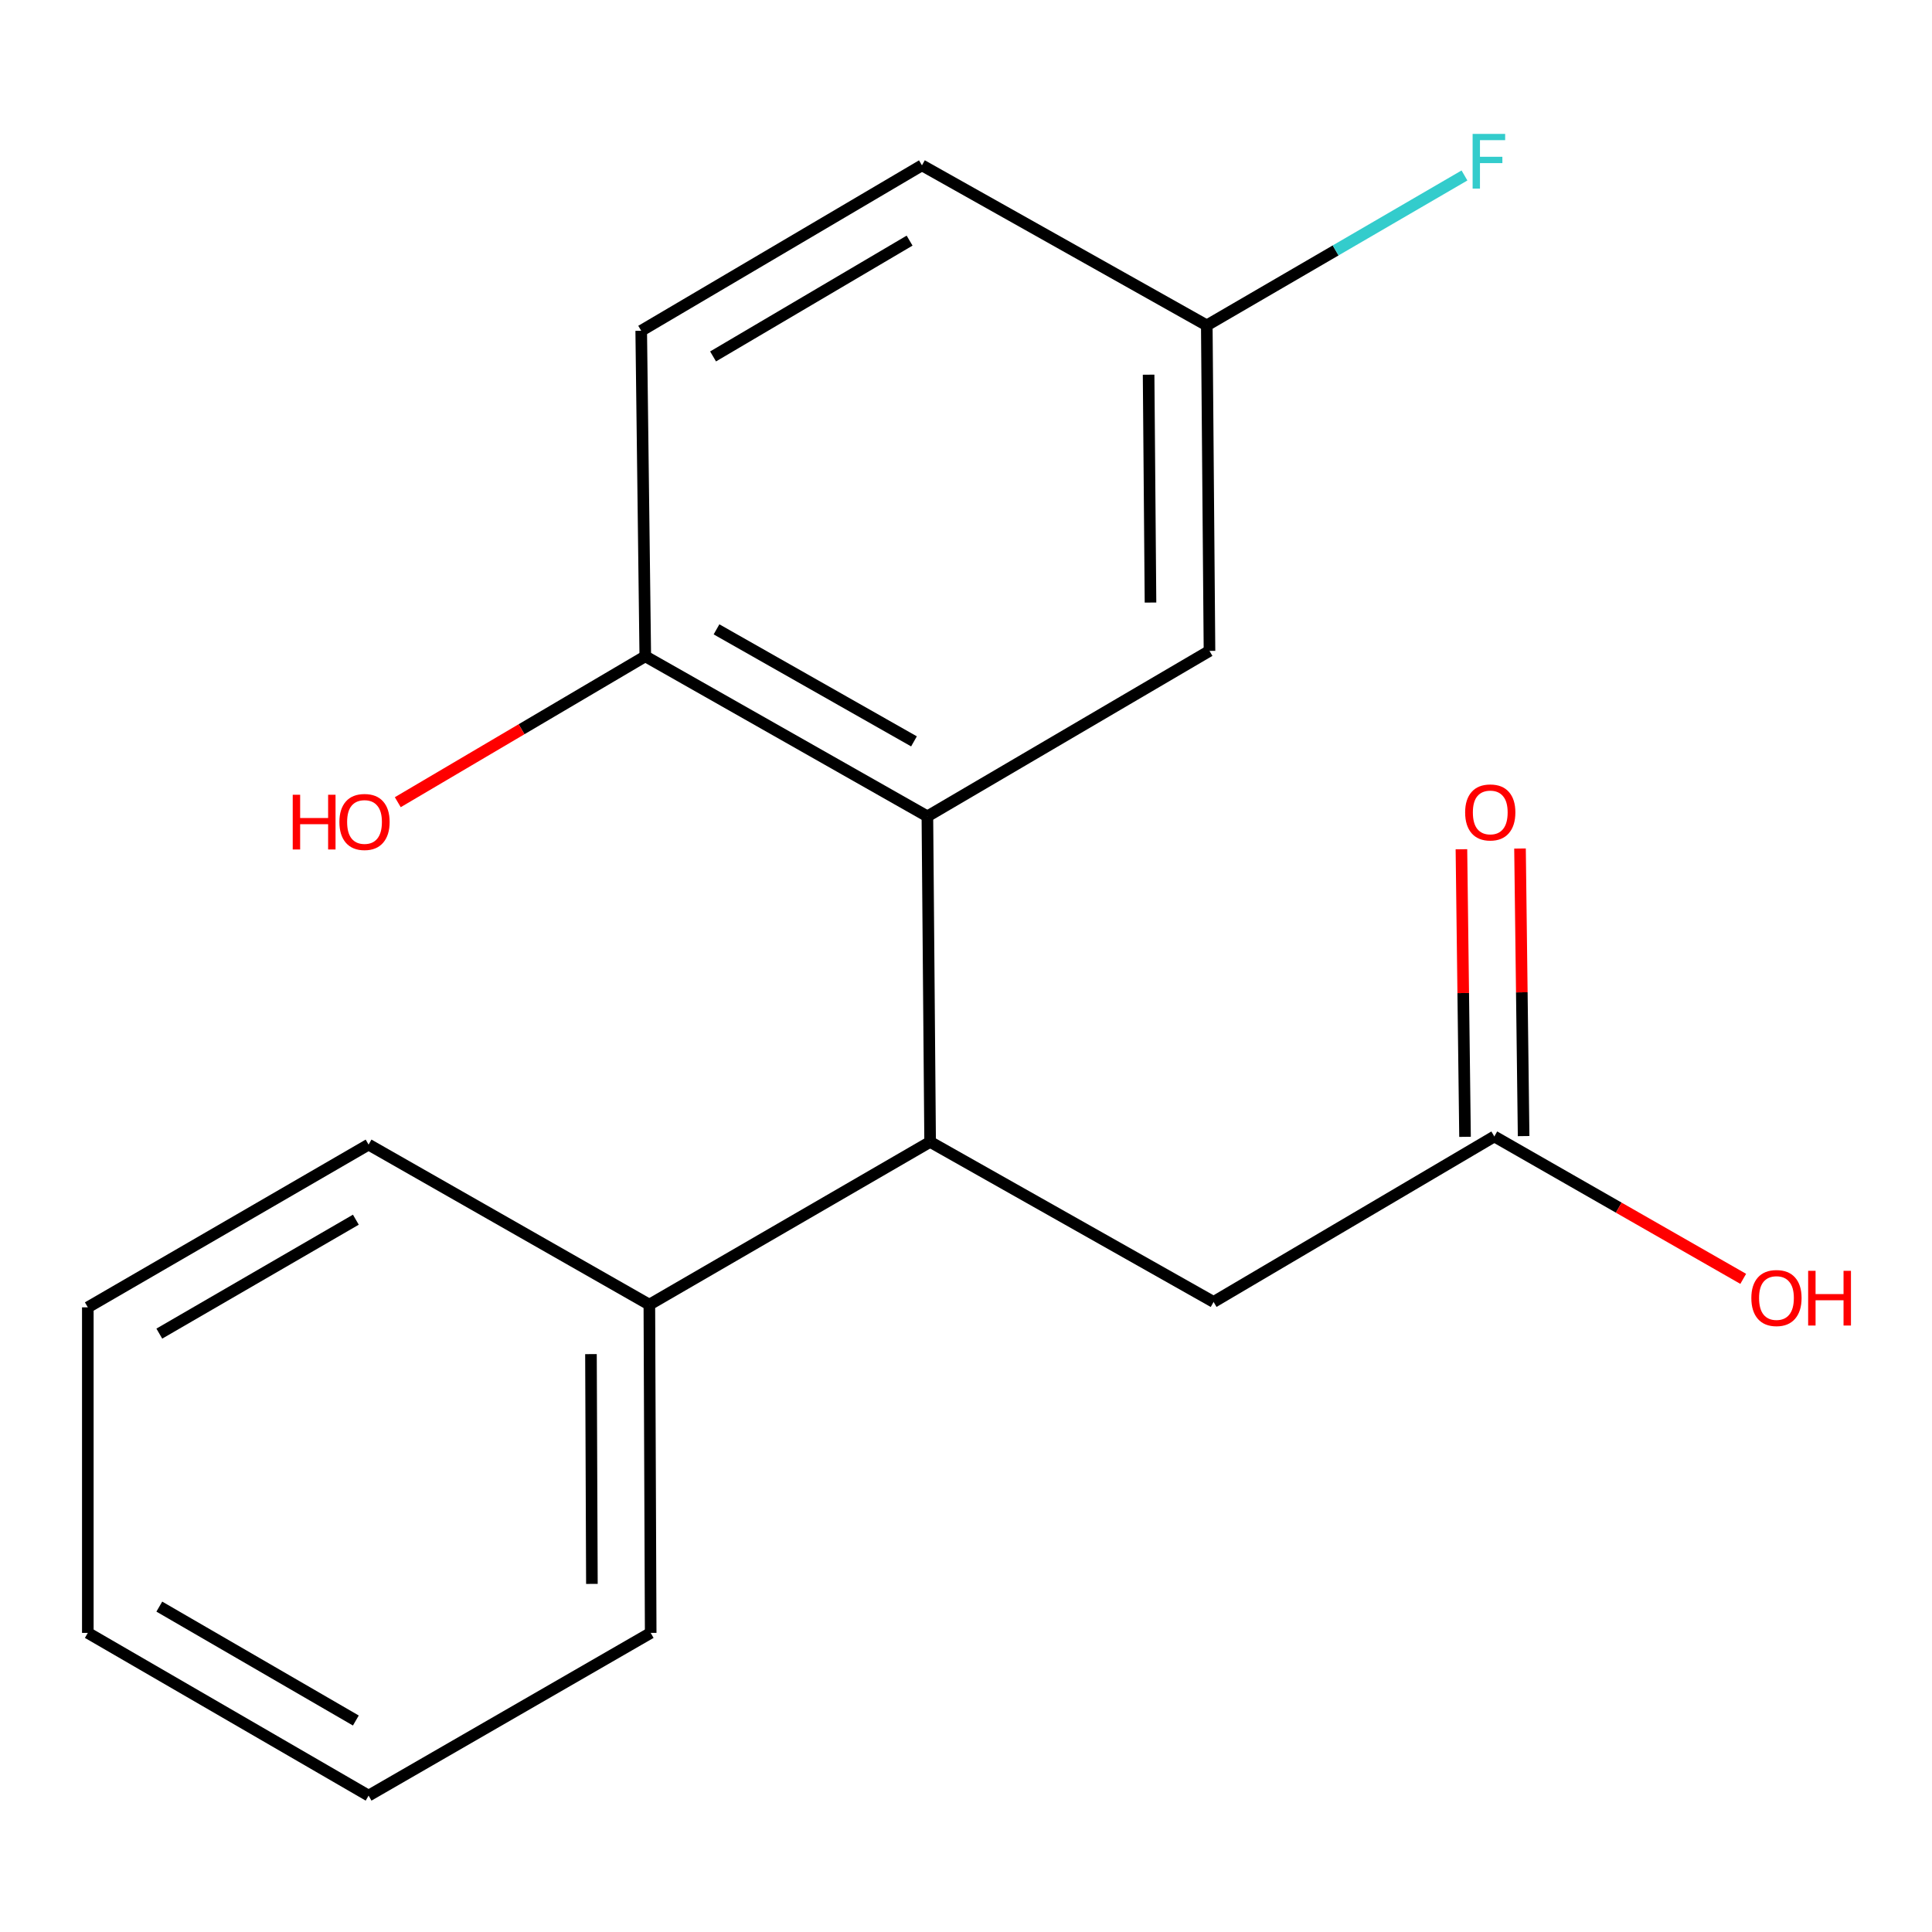 <?xml version='1.0' encoding='iso-8859-1'?>
<svg version='1.1' baseProfile='full'
              xmlns='http://www.w3.org/2000/svg'
                      xmlns:rdkit='http://www.rdkit.org/xml'
                      xmlns:xlink='http://www.w3.org/1999/xlink'
                  xml:space='preserve'
width='1000px' height='1000px' viewBox='0 0 1000 1000'>
<!-- END OF HEADER -->
<rect style='opacity:1.0;fill:#FFFFFF;stroke:none' width='1000' height='1000' x='0' y='0'> </rect>
<path class='bond-0' d='M 480.014,422.536 L 481.429,591.043' style='fill:none;fill-rule:evenodd;stroke:#000000;stroke-width:6px;stroke-linecap:butt;stroke-linejoin:miter;stroke-opacity:1' />
<path class='bond-3' d='M 480.014,422.536 L 333.998,339.698' style='fill:none;fill-rule:evenodd;stroke:#000000;stroke-width:6px;stroke-linecap:butt;stroke-linejoin:miter;stroke-opacity:1' />
<path class='bond-3' d='M 473.075,383.735 L 370.865,325.748' style='fill:none;fill-rule:evenodd;stroke:#000000;stroke-width:6px;stroke-linecap:butt;stroke-linejoin:miter;stroke-opacity:1' />
<path class='bond-4' d='M 480.014,422.536 L 626.03,336.902' style='fill:none;fill-rule:evenodd;stroke:#000000;stroke-width:6px;stroke-linecap:butt;stroke-linejoin:miter;stroke-opacity:1' />
<path class='bond-2' d='M 481.429,591.043 L 628.152,673.881' style='fill:none;fill-rule:evenodd;stroke:#000000;stroke-width:6px;stroke-linecap:butt;stroke-linejoin:miter;stroke-opacity:1' />
<path class='bond-5' d='M 481.429,591.043 L 336.104,675.28' style='fill:none;fill-rule:evenodd;stroke:#000000;stroke-width:6px;stroke-linecap:butt;stroke-linejoin:miter;stroke-opacity:1' />
<path class='bond-1' d='M 773.46,588.23 L 628.152,673.881' style='fill:none;fill-rule:evenodd;stroke:#000000;stroke-width:6px;stroke-linecap:butt;stroke-linejoin:miter;stroke-opacity:1' />
<path class='bond-6' d='M 788.622,588.039 L 787.688,513.617' style='fill:none;fill-rule:evenodd;stroke:#000000;stroke-width:6px;stroke-linecap:butt;stroke-linejoin:miter;stroke-opacity:1' />
<path class='bond-6' d='M 787.688,513.617 L 786.754,439.196' style='fill:none;fill-rule:evenodd;stroke:#FF0000;stroke-width:6px;stroke-linecap:butt;stroke-linejoin:miter;stroke-opacity:1' />
<path class='bond-6' d='M 758.299,588.42 L 757.365,513.998' style='fill:none;fill-rule:evenodd;stroke:#000000;stroke-width:6px;stroke-linecap:butt;stroke-linejoin:miter;stroke-opacity:1' />
<path class='bond-6' d='M 757.365,513.998 L 756.431,439.576' style='fill:none;fill-rule:evenodd;stroke:#FF0000;stroke-width:6px;stroke-linecap:butt;stroke-linejoin:miter;stroke-opacity:1' />
<path class='bond-9' d='M 773.46,588.23 L 837.874,625.081' style='fill:none;fill-rule:evenodd;stroke:#000000;stroke-width:6px;stroke-linecap:butt;stroke-linejoin:miter;stroke-opacity:1' />
<path class='bond-9' d='M 837.874,625.081 L 902.287,661.932' style='fill:none;fill-rule:evenodd;stroke:#FF0000;stroke-width:6px;stroke-linecap:butt;stroke-linejoin:miter;stroke-opacity:1' />
<path class='bond-7' d='M 333.998,339.698 L 331.892,171.208' style='fill:none;fill-rule:evenodd;stroke:#000000;stroke-width:6px;stroke-linecap:butt;stroke-linejoin:miter;stroke-opacity:1' />
<path class='bond-12' d='M 333.998,339.698 L 269.945,377.458' style='fill:none;fill-rule:evenodd;stroke:#000000;stroke-width:6px;stroke-linecap:butt;stroke-linejoin:miter;stroke-opacity:1' />
<path class='bond-12' d='M 269.945,377.458 L 205.891,415.217' style='fill:none;fill-rule:evenodd;stroke:#FF0000;stroke-width:6px;stroke-linecap:butt;stroke-linejoin:miter;stroke-opacity:1' />
<path class='bond-8' d='M 626.03,336.902 L 624.631,168.412' style='fill:none;fill-rule:evenodd;stroke:#000000;stroke-width:6px;stroke-linecap:butt;stroke-linejoin:miter;stroke-opacity:1' />
<path class='bond-8' d='M 595.496,311.88 L 594.517,193.937' style='fill:none;fill-rule:evenodd;stroke:#000000;stroke-width:6px;stroke-linecap:butt;stroke-linejoin:miter;stroke-opacity:1' />
<path class='bond-13' d='M 336.104,675.28 L 336.795,845.185' style='fill:none;fill-rule:evenodd;stroke:#000000;stroke-width:6px;stroke-linecap:butt;stroke-linejoin:miter;stroke-opacity:1' />
<path class='bond-13' d='M 305.883,700.889 L 306.367,819.822' style='fill:none;fill-rule:evenodd;stroke:#000000;stroke-width:6px;stroke-linecap:butt;stroke-linejoin:miter;stroke-opacity:1' />
<path class='bond-14' d='M 336.104,675.28 L 190.779,592.442' style='fill:none;fill-rule:evenodd;stroke:#000000;stroke-width:6px;stroke-linecap:butt;stroke-linejoin:miter;stroke-opacity:1' />
<path class='bond-18' d='M 331.892,171.208 L 477.2,85.573' style='fill:none;fill-rule:evenodd;stroke:#000000;stroke-width:6px;stroke-linecap:butt;stroke-linejoin:miter;stroke-opacity:1' />
<path class='bond-18' d='M 369.085,184.489 L 470.801,124.544' style='fill:none;fill-rule:evenodd;stroke:#000000;stroke-width:6px;stroke-linecap:butt;stroke-linejoin:miter;stroke-opacity:1' />
<path class='bond-10' d='M 624.631,168.412 L 477.2,85.573' style='fill:none;fill-rule:evenodd;stroke:#000000;stroke-width:6px;stroke-linecap:butt;stroke-linejoin:miter;stroke-opacity:1' />
<path class='bond-11' d='M 624.631,168.412 L 691.317,129.617' style='fill:none;fill-rule:evenodd;stroke:#000000;stroke-width:6px;stroke-linecap:butt;stroke-linejoin:miter;stroke-opacity:1' />
<path class='bond-11' d='M 691.317,129.617 L 758.004,90.823' style='fill:none;fill-rule:evenodd;stroke:#33CCCC;stroke-width:6px;stroke-linecap:butt;stroke-linejoin:miter;stroke-opacity:1' />
<path class='bond-16' d='M 336.795,845.185 L 190.779,929.405' style='fill:none;fill-rule:evenodd;stroke:#000000;stroke-width:6px;stroke-linecap:butt;stroke-linejoin:miter;stroke-opacity:1' />
<path class='bond-15' d='M 190.779,592.442 L 45.455,676.678' style='fill:none;fill-rule:evenodd;stroke:#000000;stroke-width:6px;stroke-linecap:butt;stroke-linejoin:miter;stroke-opacity:1' />
<path class='bond-15' d='M 184.188,631.313 L 82.461,690.279' style='fill:none;fill-rule:evenodd;stroke:#000000;stroke-width:6px;stroke-linecap:butt;stroke-linejoin:miter;stroke-opacity:1' />
<path class='bond-17' d='M 45.455,676.678 L 45.455,845.185' style='fill:none;fill-rule:evenodd;stroke:#000000;stroke-width:6px;stroke-linecap:butt;stroke-linejoin:miter;stroke-opacity:1' />
<path class='bond-19' d='M 190.779,929.405 L 45.455,845.185' style='fill:none;fill-rule:evenodd;stroke:#000000;stroke-width:6px;stroke-linecap:butt;stroke-linejoin:miter;stroke-opacity:1' />
<path class='bond-19' d='M 184.186,890.534 L 82.459,831.58' style='fill:none;fill-rule:evenodd;stroke:#000000;stroke-width:6px;stroke-linecap:butt;stroke-linejoin:miter;stroke-opacity:1' />
<path  class='atom-7' d='M 758.354 420.511
Q 758.354 413.711, 761.714 409.911
Q 765.074 406.111, 771.354 406.111
Q 777.634 406.111, 780.994 409.911
Q 784.354 413.711, 784.354 420.511
Q 784.354 427.391, 780.954 431.311
Q 777.554 435.191, 771.354 435.191
Q 765.114 435.191, 761.714 431.311
Q 758.354 427.431, 758.354 420.511
M 771.354 431.991
Q 775.674 431.991, 777.994 429.111
Q 780.354 426.191, 780.354 420.511
Q 780.354 414.951, 777.994 412.151
Q 775.674 409.311, 771.354 409.311
Q 767.034 409.311, 764.674 412.111
Q 762.354 414.911, 762.354 420.511
Q 762.354 426.231, 764.674 429.111
Q 767.034 431.991, 771.354 431.991
' fill='#FF0000'/>
<path  class='atom-10' d='M 906.493 671.855
Q 906.493 665.055, 909.853 661.255
Q 913.213 657.455, 919.493 657.455
Q 925.773 657.455, 929.133 661.255
Q 932.493 665.055, 932.493 671.855
Q 932.493 678.735, 929.093 682.655
Q 925.693 686.535, 919.493 686.535
Q 913.253 686.535, 909.853 682.655
Q 906.493 678.775, 906.493 671.855
M 919.493 683.335
Q 923.813 683.335, 926.133 680.455
Q 928.493 677.535, 928.493 671.855
Q 928.493 666.295, 926.133 663.495
Q 923.813 660.655, 919.493 660.655
Q 915.173 660.655, 912.813 663.455
Q 910.493 666.255, 910.493 671.855
Q 910.493 677.575, 912.813 680.455
Q 915.173 683.335, 919.493 683.335
' fill='#FF0000'/>
<path  class='atom-10' d='M 935.893 657.775
L 939.733 657.775
L 939.733 669.815
L 954.213 669.815
L 954.213 657.775
L 958.053 657.775
L 958.053 686.095
L 954.213 686.095
L 954.213 673.015
L 939.733 673.015
L 939.733 686.095
L 935.893 686.095
L 935.893 657.775
' fill='#FF0000'/>
<path  class='atom-12' d='M 762.227 69.308
L 779.067 69.308
L 779.067 72.547
L 766.027 72.547
L 766.027 81.147
L 777.627 81.147
L 777.627 84.427
L 766.027 84.427
L 766.027 97.627
L 762.227 97.627
L 762.227 69.308
' fill='#33CCCC'/>
<path  class='atom-13' d='M 151.514 411.367
L 155.354 411.367
L 155.354 423.407
L 169.834 423.407
L 169.834 411.367
L 173.674 411.367
L 173.674 439.687
L 169.834 439.687
L 169.834 426.607
L 155.354 426.607
L 155.354 439.687
L 151.514 439.687
L 151.514 411.367
' fill='#FF0000'/>
<path  class='atom-13' d='M 175.674 425.447
Q 175.674 418.647, 179.034 414.847
Q 182.394 411.047, 188.674 411.047
Q 194.954 411.047, 198.314 414.847
Q 201.674 418.647, 201.674 425.447
Q 201.674 432.327, 198.274 436.247
Q 194.874 440.127, 188.674 440.127
Q 182.434 440.127, 179.034 436.247
Q 175.674 432.367, 175.674 425.447
M 188.674 436.927
Q 192.994 436.927, 195.314 434.047
Q 197.674 431.127, 197.674 425.447
Q 197.674 419.887, 195.314 417.087
Q 192.994 414.247, 188.674 414.247
Q 184.354 414.247, 181.994 417.047
Q 179.674 419.847, 179.674 425.447
Q 179.674 431.167, 181.994 434.047
Q 184.354 436.927, 188.674 436.927
' fill='#FF0000'/>
</svg>
